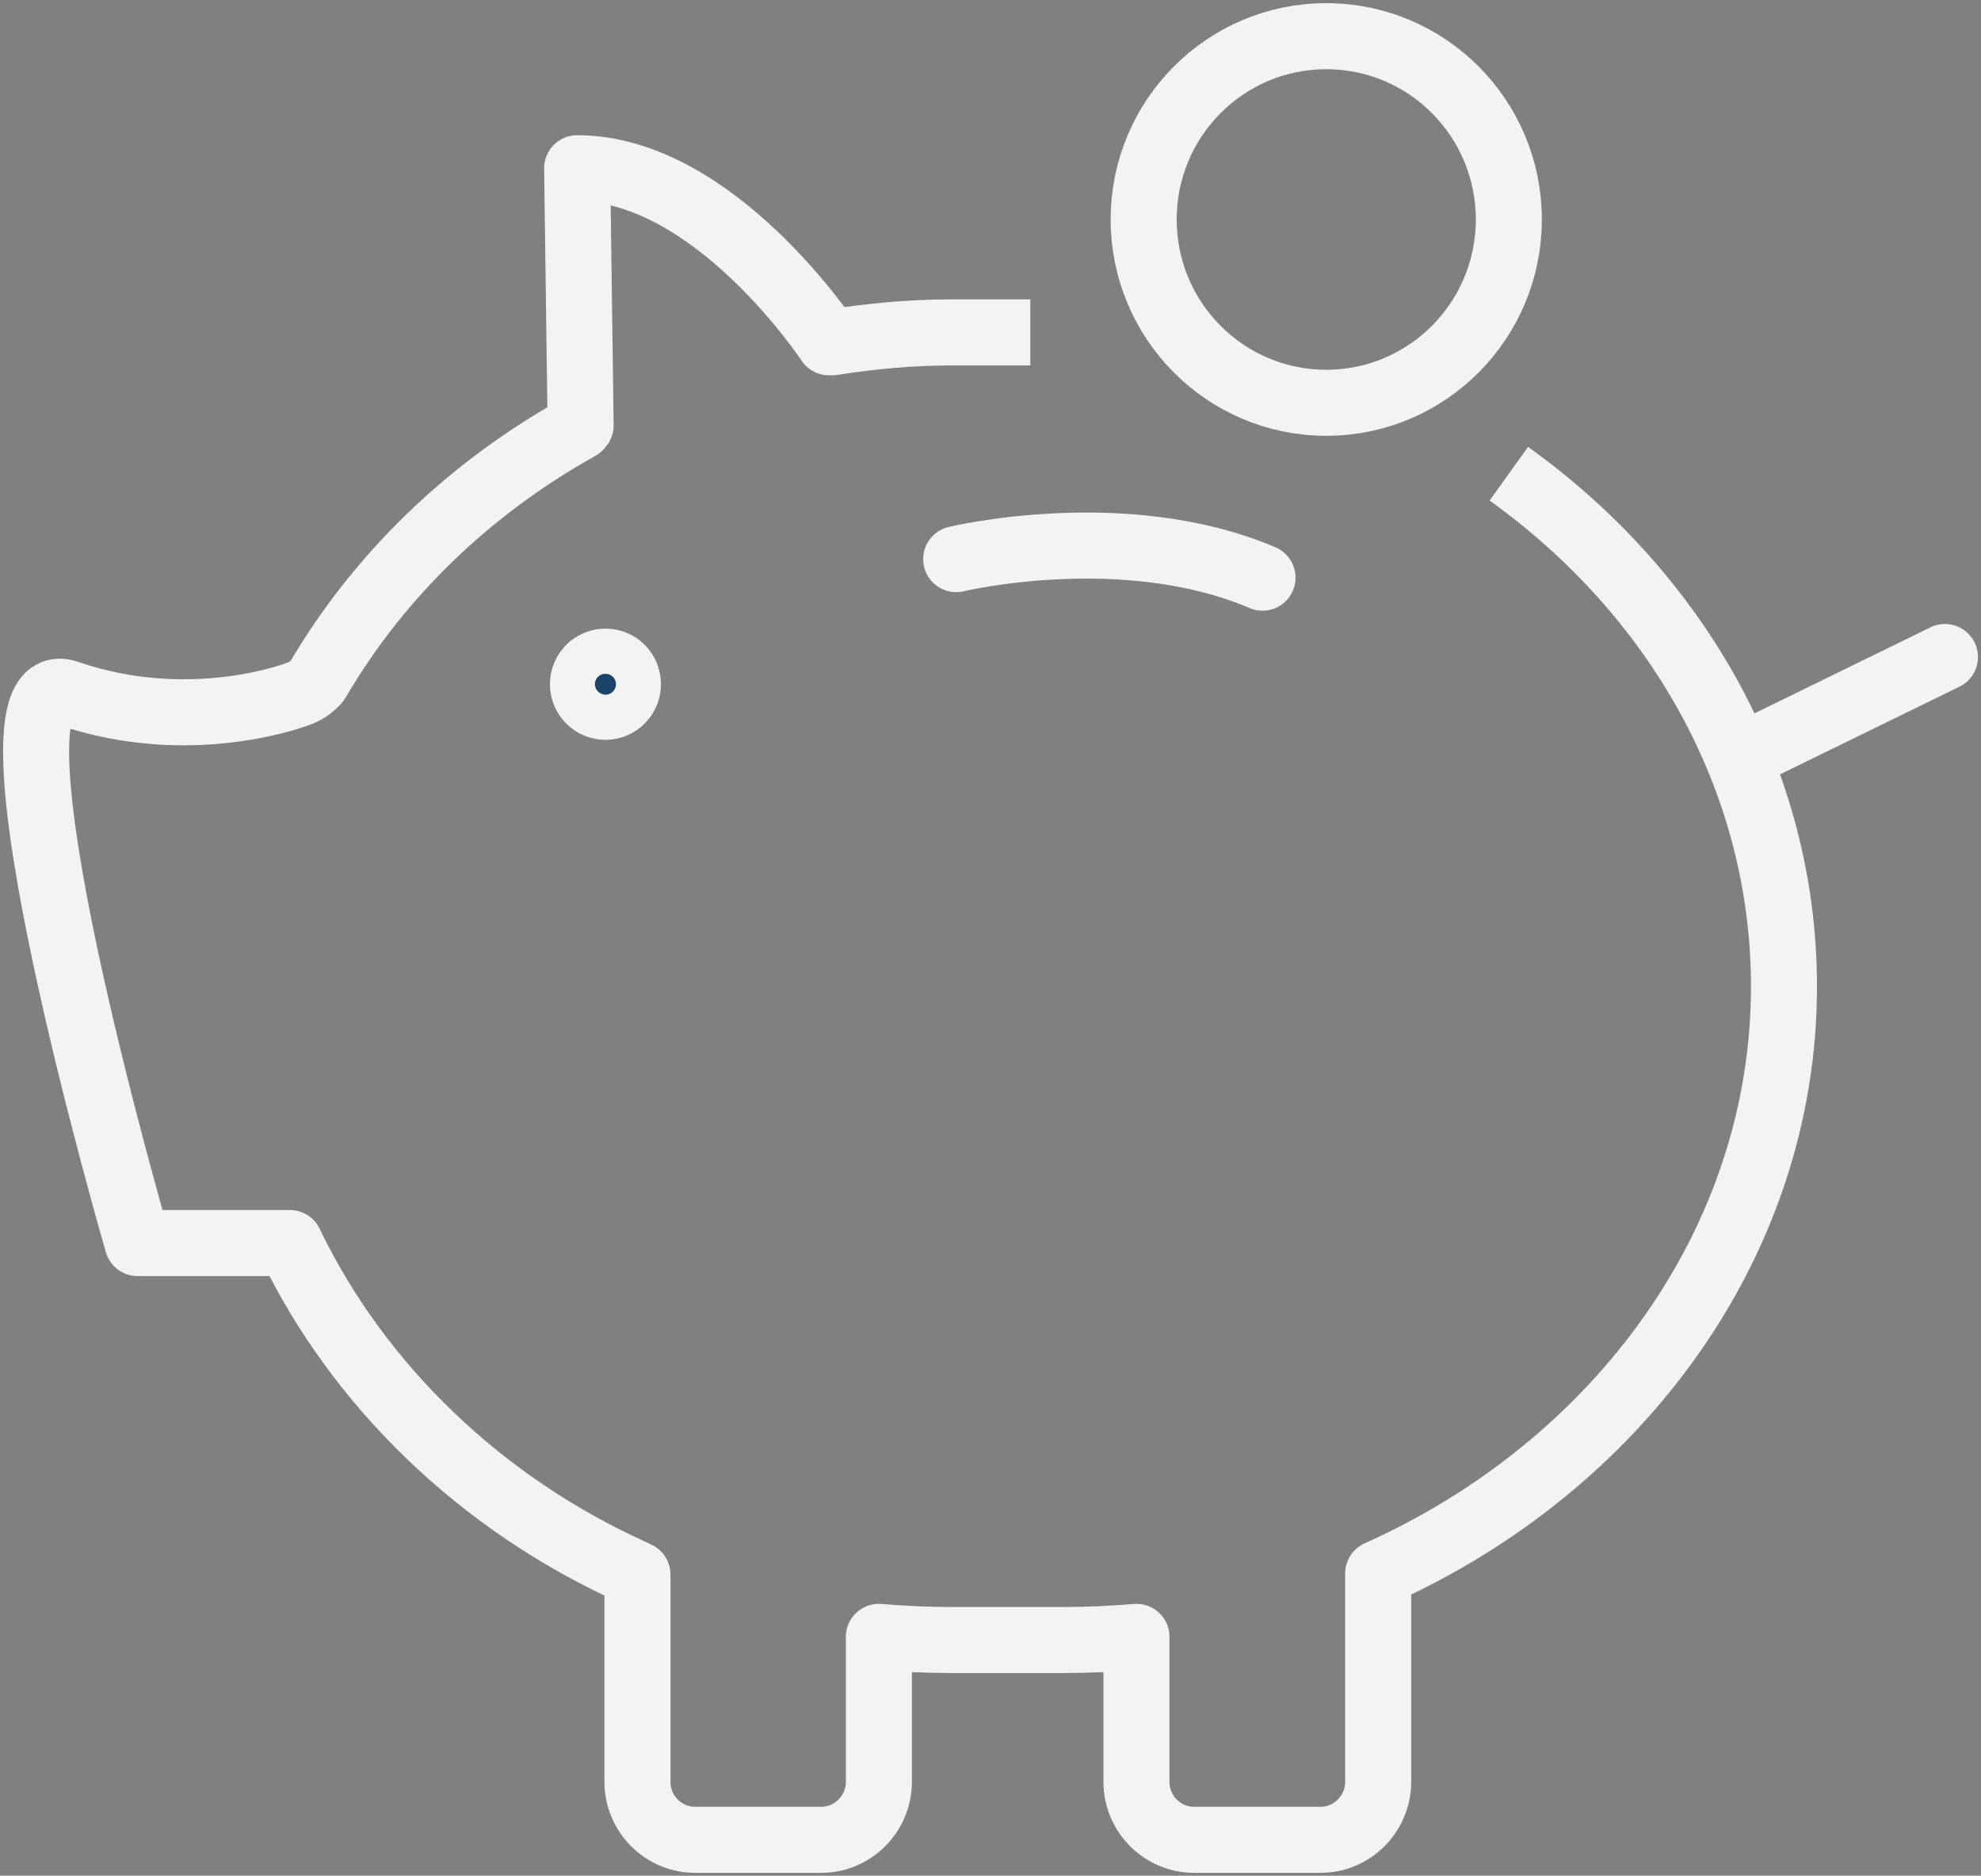 <svg width="75" height="71" viewBox="0 0 75 71" fill="none" xmlns="http://www.w3.org/2000/svg">
<rect x="0" y="0" width="75" height="71" fill="#808080" stroke="none"/>
<g opacity="0.9">
<path d="M66.078 28.562L73.635 24.869" stroke="white" stroke-width="2.5" stroke-miterlimit="10" stroke-linecap="round" stroke-linejoin="round"/>
<path d="M57.124 17.931C63.457 22.468 67.541 29.494 67.541 37.341C67.541 47.052 61.219 55.513 52.177 59.558V67.449C52.177 68.654 51.194 69.641 49.993 69.641H45.21C44.008 69.641 43.026 68.654 43.026 67.449V61.958C42.13 62.035 41.158 62.078 40.241 62.078H36.026C35.108 62.078 34.169 62.035 33.274 61.958V67.449C33.274 68.654 32.291 69.641 31.09 69.641H26.318C25.116 69.641 24.134 68.654 24.134 67.449V59.601C24.134 59.601 24.003 59.536 23.981 59.525C18.204 56.927 13.563 52.434 10.975 47.052H5.209C5.209 47.052 -1.234 24.923 2.566 26.239C7.207 27.839 11.313 26.304 11.554 26.151C11.848 25.976 12.012 25.767 12.012 25.767C14.327 21.8 17.756 18.49 21.928 16.166L21.982 16.101L21.851 6.368C27.049 6.368 31.385 12.955 31.385 12.955H31.516C32.99 12.725 34.475 12.582 36.026 12.582H39.007" stroke="white" stroke-width="2.5" stroke-miterlimit="10" stroke-linejoin="round"/>
<path d="M23.773 25.899C23.773 26.37 23.391 26.754 22.922 26.754C22.452 26.754 22.07 26.37 22.07 25.899C22.07 25.428 22.452 25.044 22.922 25.044C23.402 25.044 23.773 25.428 23.773 25.899Z" fill="#0F3C65" stroke="white" stroke-width="2.5" stroke-miterlimit="10"/>
<path d="M50.211 15.246C54.029 15.246 57.124 12.139 57.124 8.308C57.124 4.476 54.029 1.37 50.211 1.37C46.394 1.37 43.299 4.476 43.299 8.308C43.299 12.139 46.394 15.246 50.211 15.246Z" stroke="white" stroke-width="2.5" stroke-miterlimit="10" stroke-linejoin="round"/>
<path d="M36.201 21.164C36.201 21.164 42.556 19.63 47.798 21.866" stroke="white" stroke-width="2.5" stroke-miterlimit="10" stroke-linecap="round" stroke-linejoin="round"/>
</g>
</svg>
